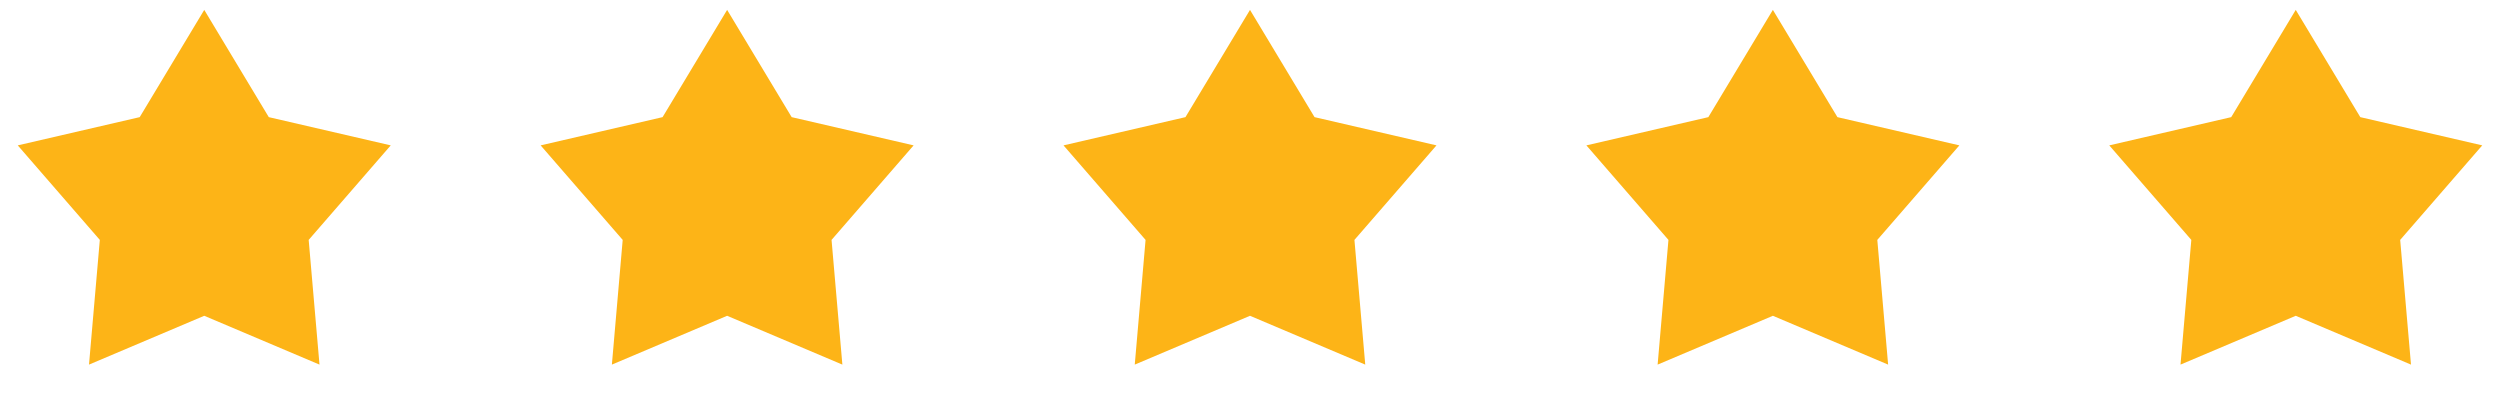 <svg width="153" height="25" viewBox="0 0 153 25" fill="none" xmlns="http://www.w3.org/2000/svg">
<path d="M12.5 0.605L16.45 7.169L23.913 8.897L18.891 14.682L19.553 22.314L12.5 19.326L5.447 22.314L6.109 14.682L1.087 8.897L8.55 7.169L12.5 0.605Z" fill="#FDB417"/>
<path d="M44.5 0.605L48.45 7.169L55.913 8.897L50.891 14.682L51.553 22.314L44.5 19.326L37.447 22.314L38.109 14.682L33.087 8.897L40.55 7.169L44.5 0.605Z" fill="#FDB417"/>
<path d="M76.5 0.605L80.45 7.169L87.913 8.897L82.891 14.682L83.553 22.314L76.5 19.326L69.447 22.314L70.109 14.682L65.087 8.897L72.55 7.169L76.5 0.605Z" fill="#FDB417"/>
<path d="M108.5 0.605L112.45 7.169L119.913 8.897L114.891 14.682L115.553 22.314L108.5 19.326L101.447 22.314L102.109 14.682L97.087 8.897L104.55 7.169L108.5 0.605Z" fill="#FDB417"/>
<path d="M140.5 0.605L144.45 7.169L151.913 8.897L146.891 14.682L147.553 22.314L140.5 19.326L133.447 22.314L134.109 14.682L129.087 8.897L136.55 7.169L140.5 0.605Z" fill="#FDB417"/>
</svg>
